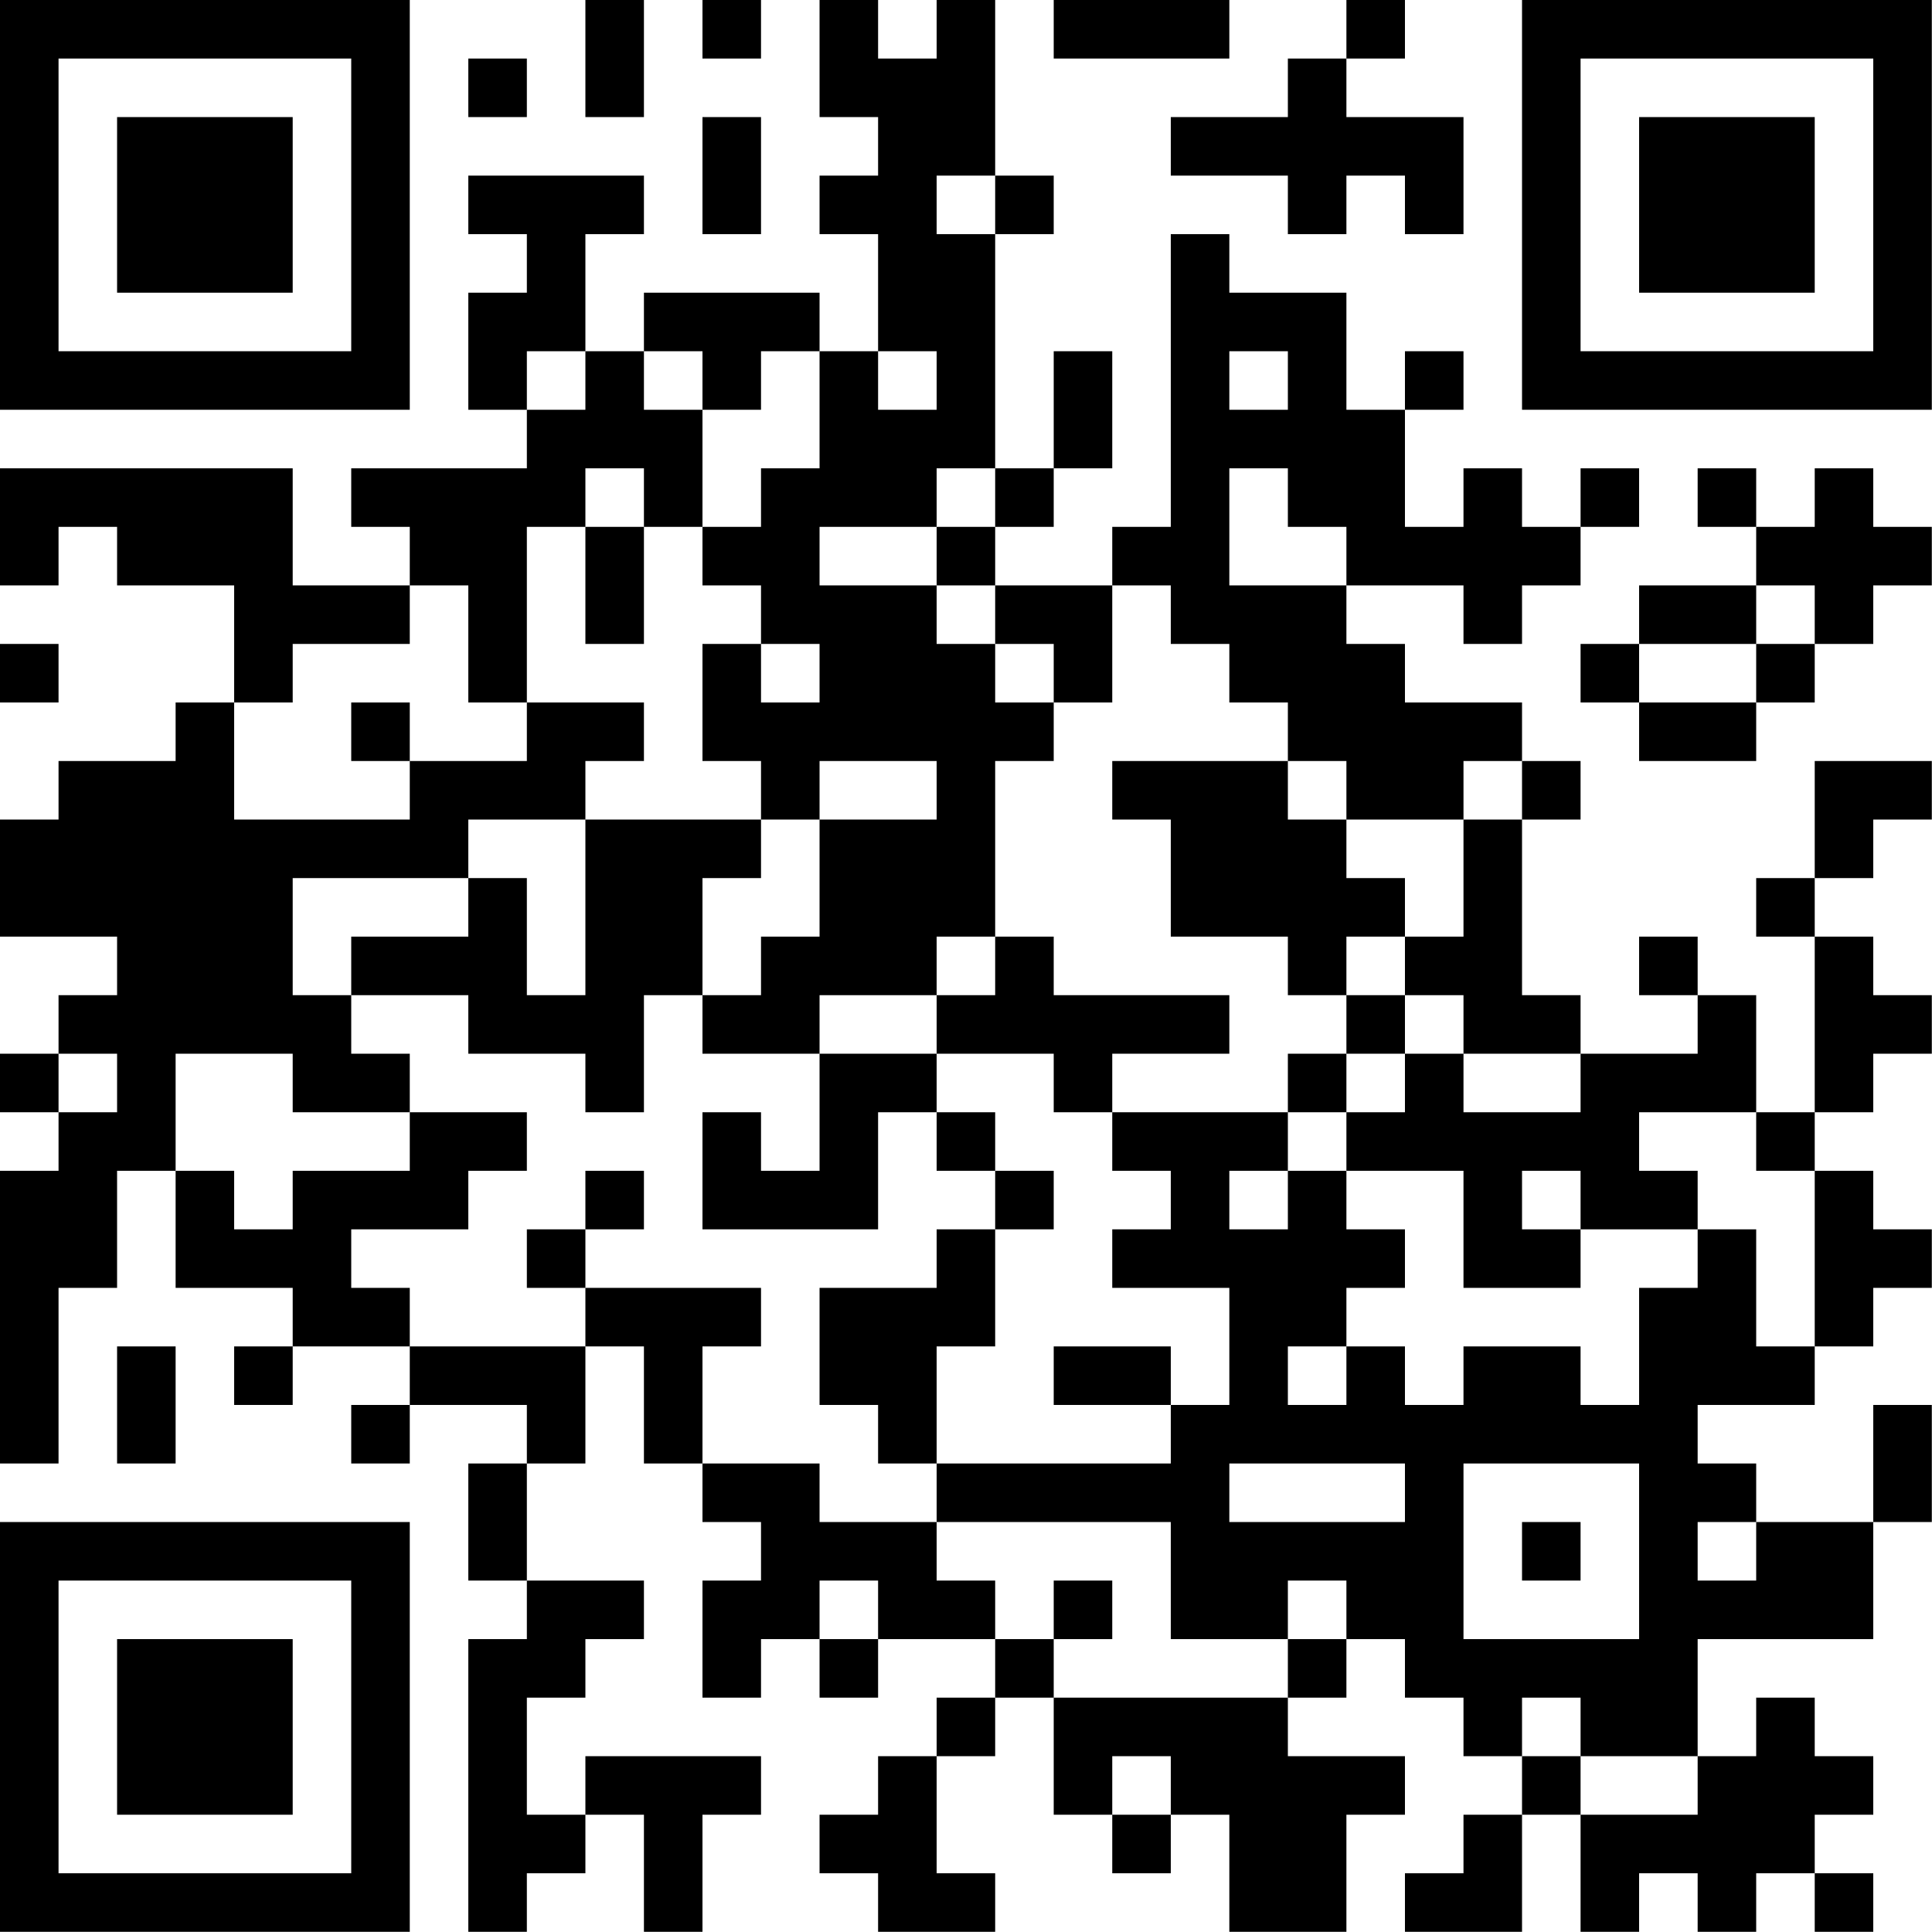 <?xml version="1.0" encoding="UTF-8"?>
<svg xmlns="http://www.w3.org/2000/svg" version="1.1" width="100" height="100" viewBox="0 0 100 100"><rect x="0" y="0" width="100" height="100" fill="#ffffff"/><g transform="scale(3.03)"><g transform="translate(0,0)"><path fill-rule="evenodd" d="M10 0L10 2L11 2L11 0ZM12 0L12 1L13 1L13 0ZM14 0L14 2L15 2L15 3L14 3L14 4L15 4L15 6L14 6L14 5L11 5L11 6L10 6L10 4L11 4L11 3L8 3L8 4L9 4L9 5L8 5L8 7L9 7L9 8L6 8L6 9L7 9L7 10L5 10L5 8L0 8L0 10L1 10L1 9L2 9L2 10L4 10L4 12L3 12L3 13L1 13L1 14L0 14L0 16L2 16L2 17L1 17L1 18L0 18L0 19L1 19L1 20L0 20L0 25L1 25L1 22L2 22L2 20L3 20L3 22L5 22L5 23L4 23L4 24L5 24L5 23L7 23L7 24L6 24L6 25L7 25L7 24L9 24L9 25L8 25L8 27L9 27L9 28L8 28L8 33L9 33L9 32L10 32L10 31L11 31L11 33L12 33L12 31L13 31L13 30L10 30L10 31L9 31L9 29L10 29L10 28L11 28L11 27L9 27L9 25L10 25L10 23L11 23L11 25L12 25L12 26L13 26L13 27L12 27L12 29L13 29L13 28L14 28L14 29L15 29L15 28L17 28L17 29L16 29L16 30L15 30L15 31L14 31L14 32L15 32L15 33L17 33L17 32L16 32L16 30L17 30L17 29L18 29L18 31L19 31L19 32L20 32L20 31L21 31L21 33L23 33L23 31L24 31L24 30L22 30L22 29L23 29L23 28L24 28L24 29L25 29L25 30L26 30L26 31L25 31L25 32L24 32L24 33L26 33L26 31L27 31L27 33L28 33L28 32L29 32L29 33L30 33L30 32L31 32L31 33L32 33L32 32L31 32L31 31L32 31L32 30L31 30L31 29L30 29L30 30L29 30L29 28L32 28L32 26L33 26L33 24L32 24L32 26L30 26L30 25L29 25L29 24L31 24L31 23L32 23L32 22L33 22L33 21L32 21L32 20L31 20L31 19L32 19L32 18L33 18L33 17L32 17L32 16L31 16L31 15L32 15L32 14L33 14L33 13L31 13L31 15L30 15L30 16L31 16L31 19L30 19L30 17L29 17L29 16L28 16L28 17L29 17L29 18L27 18L27 17L26 17L26 14L27 14L27 13L26 13L26 12L24 12L24 11L23 11L23 10L25 10L25 11L26 11L26 10L27 10L27 9L28 9L28 8L27 8L27 9L26 9L26 8L25 8L25 9L24 9L24 7L25 7L25 6L24 6L24 7L23 7L23 5L21 5L21 4L20 4L20 9L19 9L19 10L17 10L17 9L18 9L18 8L19 8L19 6L18 6L18 8L17 8L17 4L18 4L18 3L17 3L17 0L16 0L16 1L15 1L15 0ZM18 0L18 1L21 1L21 0ZM23 0L23 1L22 1L22 2L20 2L20 3L22 3L22 4L23 4L23 3L24 3L24 4L25 4L25 2L23 2L23 1L24 1L24 0ZM8 1L8 2L9 2L9 1ZM12 2L12 4L13 4L13 2ZM16 3L16 4L17 4L17 3ZM9 6L9 7L10 7L10 6ZM11 6L11 7L12 7L12 9L11 9L11 8L10 8L10 9L9 9L9 12L8 12L8 10L7 10L7 11L5 11L5 12L4 12L4 14L7 14L7 13L9 13L9 12L11 12L11 13L10 13L10 14L8 14L8 15L5 15L5 17L6 17L6 18L7 18L7 19L5 19L5 18L3 18L3 20L4 20L4 21L5 21L5 20L7 20L7 19L9 19L9 20L8 20L8 21L6 21L6 22L7 22L7 23L10 23L10 22L13 22L13 23L12 23L12 25L14 25L14 26L16 26L16 27L17 27L17 28L18 28L18 29L22 29L22 28L23 28L23 27L22 27L22 28L20 28L20 26L16 26L16 25L20 25L20 24L21 24L21 22L19 22L19 21L20 21L20 20L19 20L19 19L22 19L22 20L21 20L21 21L22 21L22 20L23 20L23 21L24 21L24 22L23 22L23 23L22 23L22 24L23 24L23 23L24 23L24 24L25 24L25 23L27 23L27 24L28 24L28 22L29 22L29 21L30 21L30 23L31 23L31 20L30 20L30 19L28 19L28 20L29 20L29 21L27 21L27 20L26 20L26 21L27 21L27 22L25 22L25 20L23 20L23 19L24 19L24 18L25 18L25 19L27 19L27 18L25 18L25 17L24 17L24 16L25 16L25 14L26 14L26 13L25 13L25 14L23 14L23 13L22 13L22 12L21 12L21 11L20 11L20 10L19 10L19 12L18 12L18 11L17 11L17 10L16 10L16 9L17 9L17 8L16 8L16 9L14 9L14 10L16 10L16 11L17 11L17 12L18 12L18 13L17 13L17 16L16 16L16 17L14 17L14 18L12 18L12 17L13 17L13 16L14 16L14 14L16 14L16 13L14 13L14 14L13 14L13 13L12 13L12 11L13 11L13 12L14 12L14 11L13 11L13 10L12 10L12 9L13 9L13 8L14 8L14 6L13 6L13 7L12 7L12 6ZM15 6L15 7L16 7L16 6ZM21 6L21 7L22 7L22 6ZM21 8L21 10L23 10L23 9L22 9L22 8ZM29 8L29 9L30 9L30 10L28 10L28 11L27 11L27 12L28 12L28 13L30 13L30 12L31 12L31 11L32 11L32 10L33 10L33 9L32 9L32 8L31 8L31 9L30 9L30 8ZM10 9L10 11L11 11L11 9ZM30 10L30 11L28 11L28 12L30 12L30 11L31 11L31 10ZM0 11L0 12L1 12L1 11ZM6 12L6 13L7 13L7 12ZM19 13L19 14L20 14L20 16L22 16L22 17L23 17L23 18L22 18L22 19L23 19L23 18L24 18L24 17L23 17L23 16L24 16L24 15L23 15L23 14L22 14L22 13ZM10 14L10 17L9 17L9 15L8 15L8 16L6 16L6 17L8 17L8 18L10 18L10 19L11 19L11 17L12 17L12 15L13 15L13 14ZM17 16L17 17L16 17L16 18L14 18L14 20L13 20L13 19L12 19L12 21L15 21L15 19L16 19L16 20L17 20L17 21L16 21L16 22L14 22L14 24L15 24L15 25L16 25L16 23L17 23L17 21L18 21L18 20L17 20L17 19L16 19L16 18L18 18L18 19L19 19L19 18L21 18L21 17L18 17L18 16ZM1 18L1 19L2 19L2 18ZM10 20L10 21L9 21L9 22L10 22L10 21L11 21L11 20ZM2 23L2 25L3 25L3 23ZM18 23L18 24L20 24L20 23ZM21 25L21 26L24 26L24 25ZM25 25L25 28L28 28L28 25ZM26 26L26 27L27 27L27 26ZM29 26L29 27L30 27L30 26ZM14 27L14 28L15 28L15 27ZM18 27L18 28L19 28L19 27ZM26 29L26 30L27 30L27 31L29 31L29 30L27 30L27 29ZM19 30L19 31L20 31L20 30ZM0 0L0 7L7 7L7 0ZM1 1L1 6L6 6L6 1ZM2 2L2 5L5 5L5 2ZM26 0L26 7L33 7L33 0ZM27 1L27 6L32 6L32 1ZM28 2L28 5L31 5L31 2ZM0 26L0 33L7 33L7 26ZM1 27L1 32L6 32L6 27ZM2 28L2 31L5 31L5 28Z" fill="#000000"/></g></g></svg>
